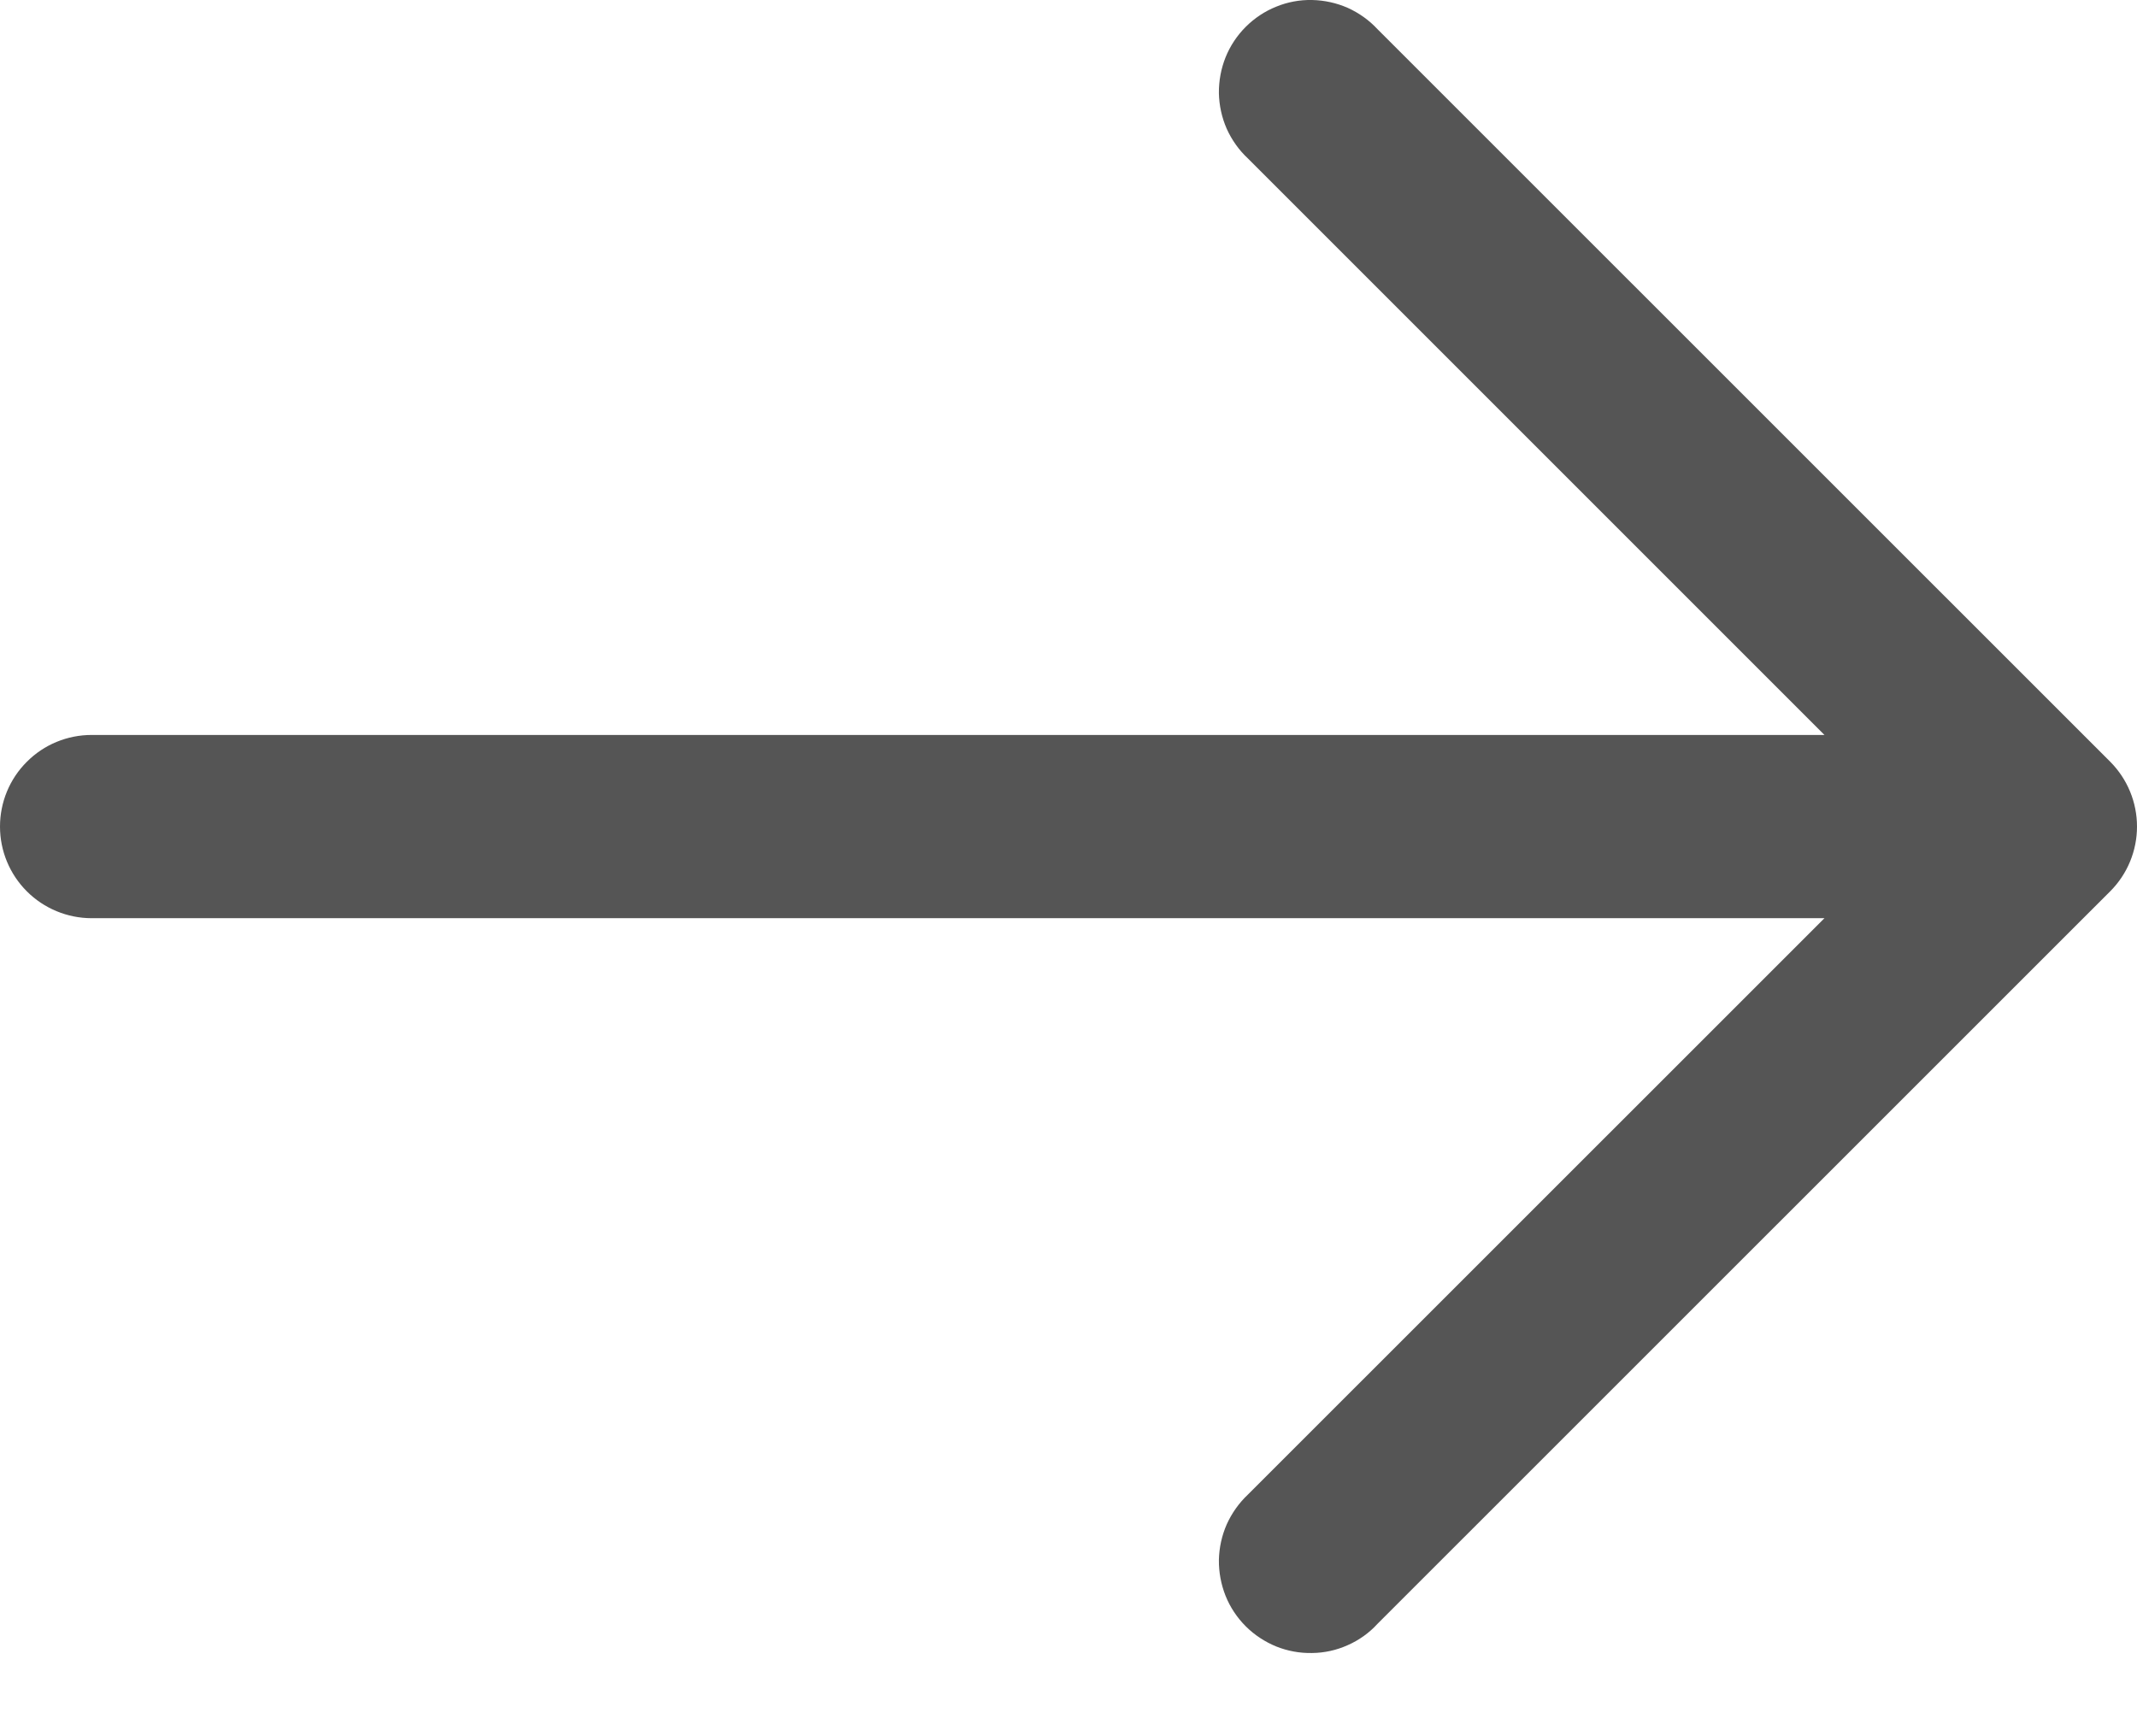 <svg width="16" height="13" viewBox="0 0 16 13" fill="none" xmlns="http://www.w3.org/2000/svg">
<path fill-rule="evenodd" clip-rule="evenodd" d="M15.8 5.704C15.928 5.833 16 6.007 16 6.189C16 6.37 15.928 6.545 15.8 6.673L10.313 12.159C10.251 12.227 10.175 12.281 10.091 12.318C10.007 12.356 9.916 12.376 9.824 12.377C9.732 12.379 9.64 12.362 9.555 12.328C9.47 12.293 9.392 12.242 9.327 12.177C9.262 12.112 9.21 12.034 9.176 11.949C9.142 11.863 9.125 11.772 9.126 11.68C9.128 11.588 9.148 11.497 9.185 11.413C9.223 11.329 9.277 11.253 9.344 11.19L13.66 6.875L0.686 6.875C0.504 6.875 0.329 6.802 0.201 6.674C0.072 6.545 0 6.371 0 6.189C0 6.007 0.072 5.832 0.201 5.704C0.329 5.575 0.504 5.503 0.686 5.503L13.66 5.503L9.344 1.187C9.277 1.125 9.223 1.049 9.185 0.965C9.148 0.881 9.128 0.79 9.126 0.698C9.125 0.606 9.142 0.514 9.176 0.429C9.21 0.344 9.262 0.266 9.327 0.201C9.392 0.136 9.47 0.084 9.555 0.05C9.64 0.015 9.732 -0.002 9.824 0C9.916 0.002 10.007 0.022 10.091 0.059C10.175 0.097 10.251 0.151 10.313 0.218L15.8 5.704Z" fill="#555555"/>
</svg>
